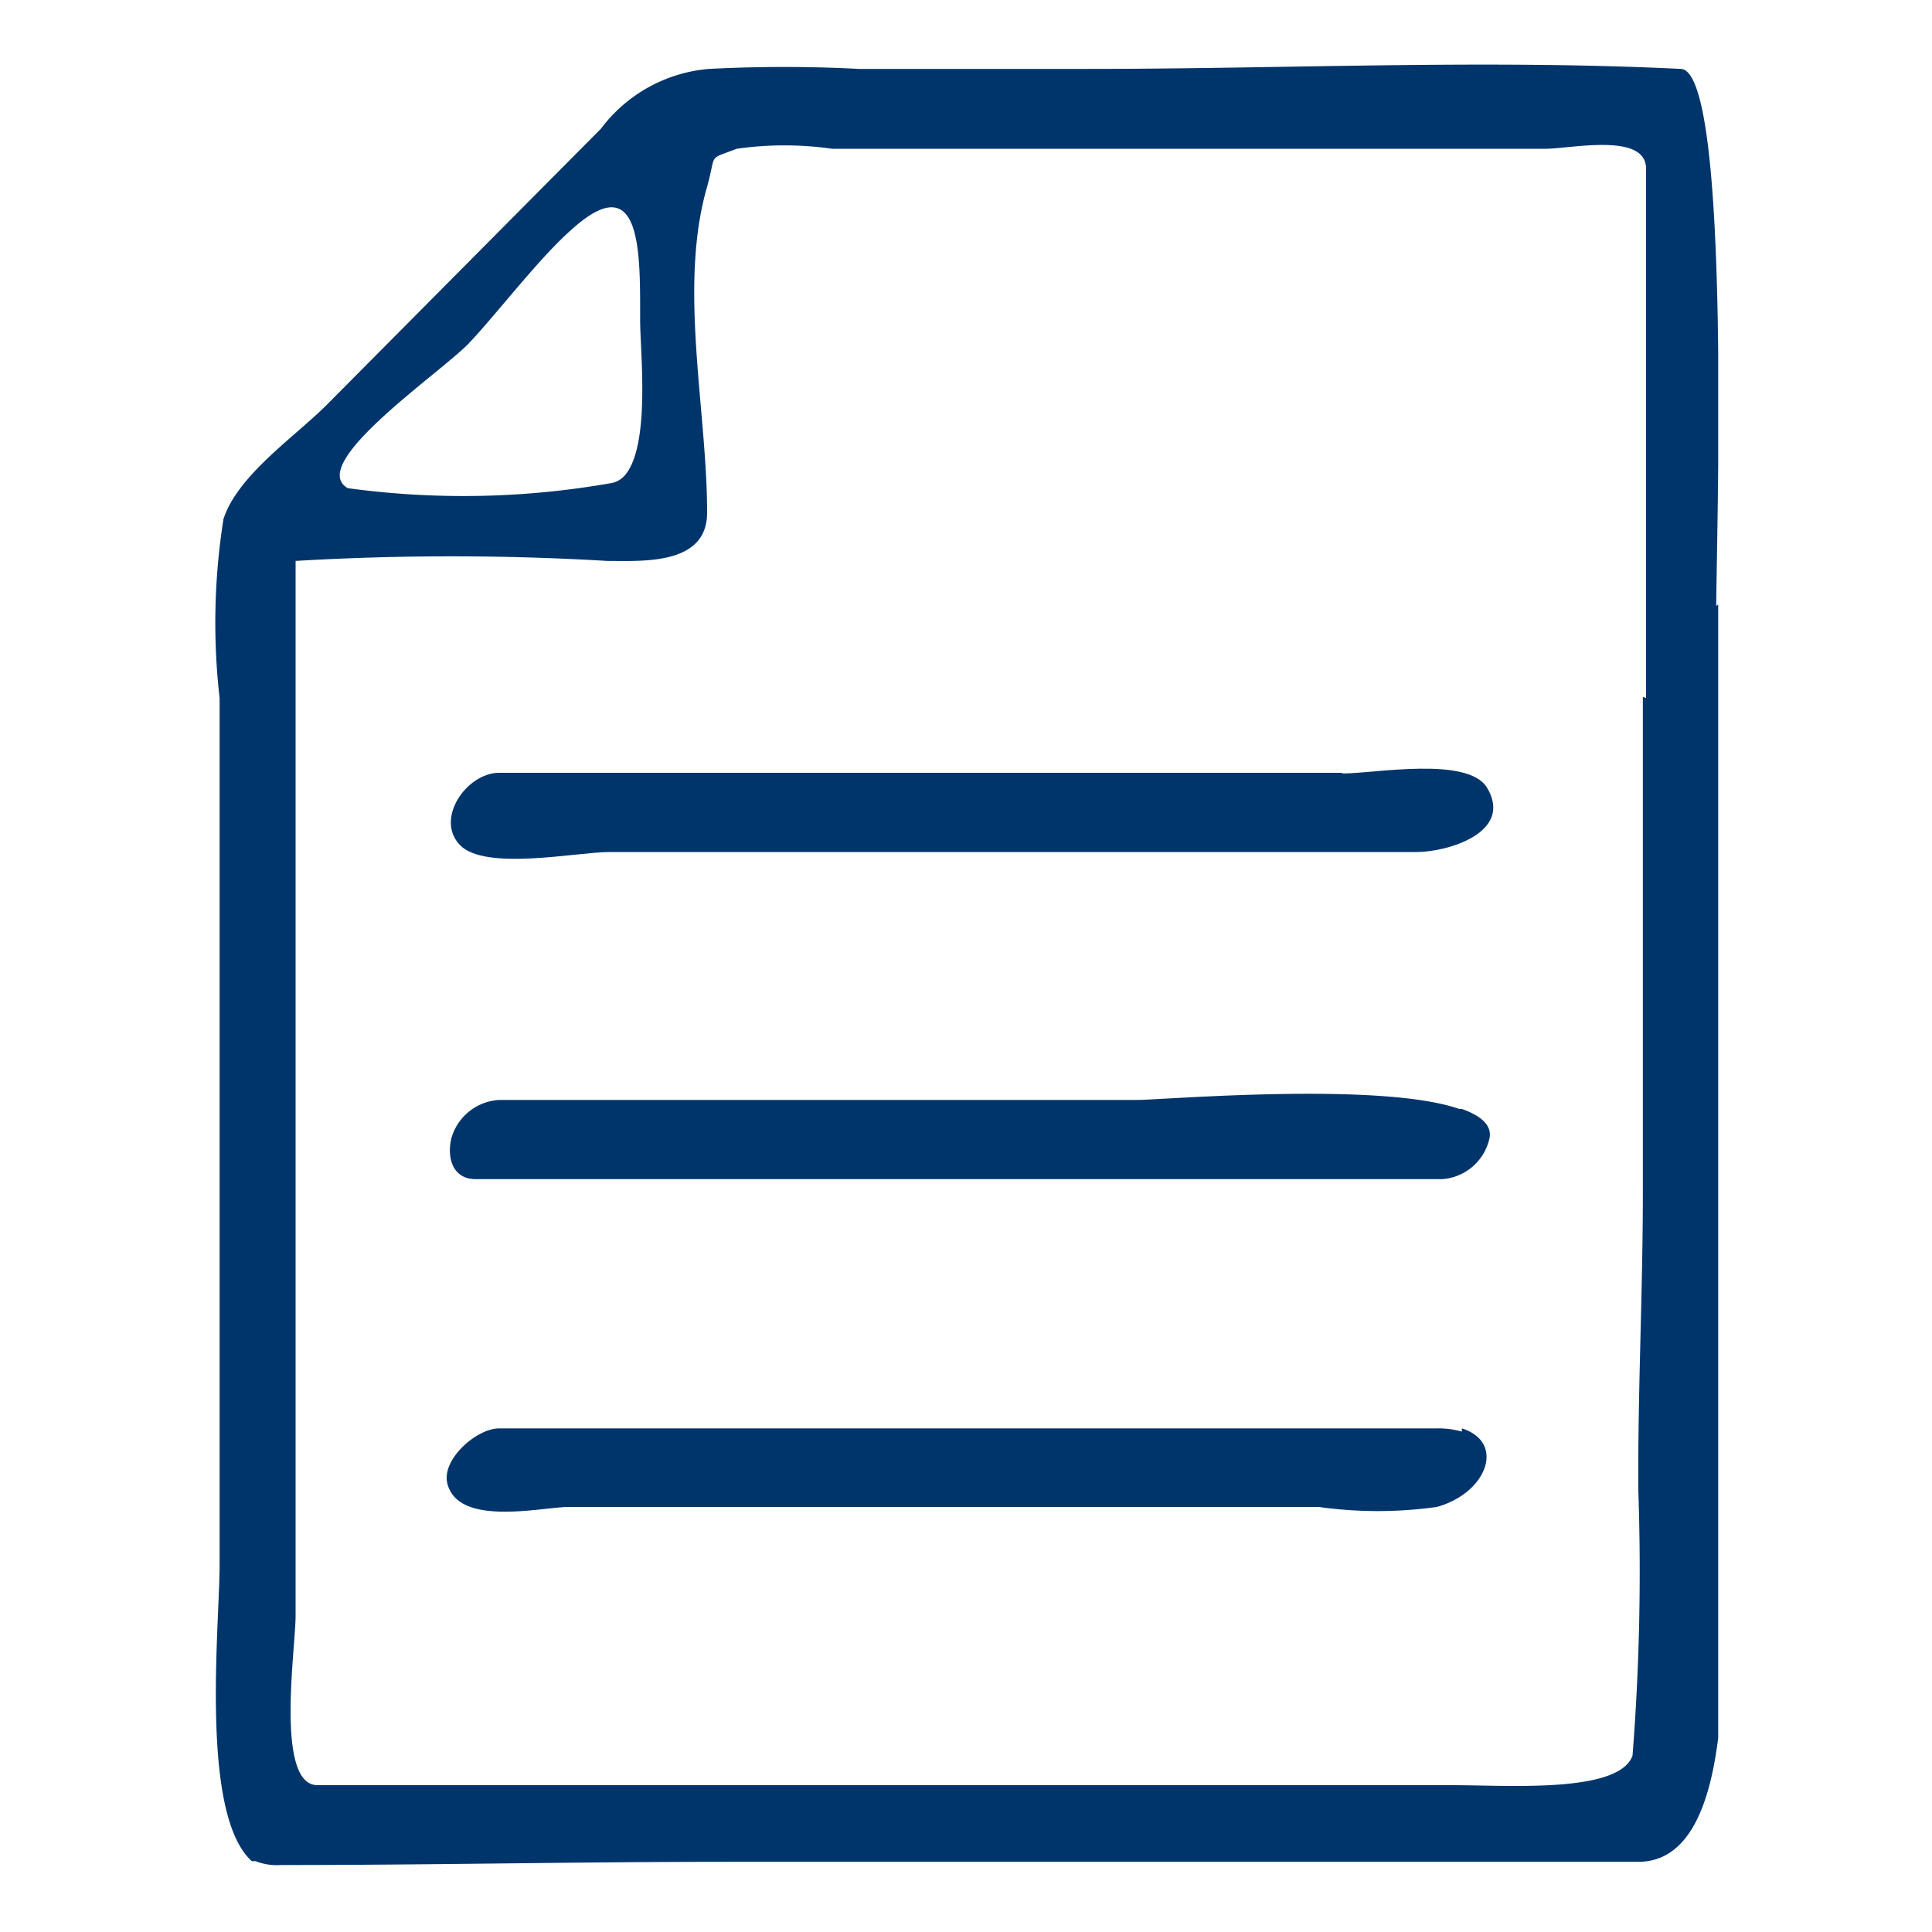 <svg id="レイヤー_1" data-name="レイヤー 1" xmlns="http://www.w3.org/2000/svg" xmlns:xlink="http://www.w3.org/1999/xlink" width="30" height="30" viewBox="0 0 30 30"><defs><clipPath id="clip-path"><rect x="3.31" y="1" width="23.37" height="28" fill="none"/></clipPath></defs><g clip-path="url(#clip-path)"><g id="グループ_502" data-name="グループ 502"><path id="パス_714" data-name="パス 714" d="M9.72,7.36a.37.37,0,0,1-.22.14,13.23,13.23,0,0,1-4.1.08C4.74,7.2,6.9,5.75,7.3,5.31S8.38,4,8.87,3.57c1.1-1,1.07.35,1.07,1.4,0,.48.16,1.9-.22,2.39" fill="none"/><path id="パス_715" data-name="パス 715" d="M15.51,2.29H24c.39,0,1.56-.26,1.56.31,0,2.74,0,5.48,0,8.22v7.71c0,1.54-.08,3.08-.07,4.62a37,37,0,0,1-.09,4.12c-.21.58-1.92.46-2.81.46H18.81c-4.62,0-9.25,0-13.88,0-.66,0-.34-2.11-.34-2.63V10.45c0-.58,0-1.17,0-1.74a41,41,0,0,1,4.83,0c.56,0,1.56.07,1.56-.75,0-1.59-.45-3.51,0-5.06.14-.54,0-.41.46-.59a5.24,5.24,0,0,1,1.48,0Z" fill="none"/><path id="パス_716" data-name="パス 716" d="M26.65,9.41c0-1,.24-8.31-.55-8.34-3.06-.15-6.14,0-9.21,0H13.34a22.66,22.66,0,0,0-2.33,0A2.34,2.34,0,0,0,9.33,2L5.07,6.29c-.5.5-1.38,1.09-1.6,1.77a10.31,10.31,0,0,0-.06,2.78c0,2.6,0,5.2,0,7.8,0,1.89,0,3.77,0,5.66,0,.94-.31,3.87.5,4.6l.06,0a.89.89,0,0,0,.39.06c2.42,0,4.53-.05,7-.05h11.9c.73,0,1.45,0,2.18,0,1.39,0,1.32-2.77,1.32-4,0-5.2,0-10.39,0-15.59M7.3,5.31C7.74,4.84,8.38,4,8.87,3.57c1.1-1,1.07.35,1.07,1.4,0,.48.16,1.9-.22,2.39a.37.37,0,0,1-.22.14,13.23,13.23,0,0,1-4.1.08C4.74,7.2,6.9,5.75,7.3,5.31m18.21,5.51v7.71c0,1.54-.08,3.08-.07,4.62a36.74,36.74,0,0,1-.09,4.11c-.21.59-1.92.46-2.81.46H18.81c-4.62,0-9.25,0-13.88,0-.66,0-.34-2.12-.34-2.63V10.45c0-.58,0-1.17,0-1.74a41.12,41.12,0,0,1,4.84,0c.55,0,1.55.07,1.55-.75,0-1.59-.45-3.51,0-5.06.15-.54,0-.41.46-.59a5.24,5.24,0,0,1,1.48,0H24c.39,0,1.56-.26,1.56.31,0,2.74,0,5.48,0,8.22" fill="#00356c"/><path id="パス_717" data-name="パス 717" d="M22.7,22.23a1.31,1.31,0,0,0-.39-.05c-1.55,0-3.1,0-4.65,0H7.75c-.35,0-.91.49-.8.87.18.64,1.38.37,1.85.35,1.21,0,2.42,0,3.63,0h8.05a6.59,6.59,0,0,0,1.83,0c.77-.21,1.08-1,.39-1.22" fill="#00356c"/><path id="パス_718" data-name="パス 718" d="M22.66,17.22c-1.23-.43-4.61-.14-5-.14H7.75a.82.82,0,0,0-.74.59c-.07.28,0,.64.38.64h15a.81.81,0,0,0,.73-.6c.07-.22-.11-.38-.42-.49" fill="#00356c"/><path id="パス_719" data-name="パス 719" d="M20.82,12H7.75c-.5,0-1,.71-.61,1.12s1.82.11,2.32.11H22c.47,0,1.51-.3,1.09-1-.3-.49-1.75-.22-2.23-.22" fill="#00356c"/></g></g></svg>